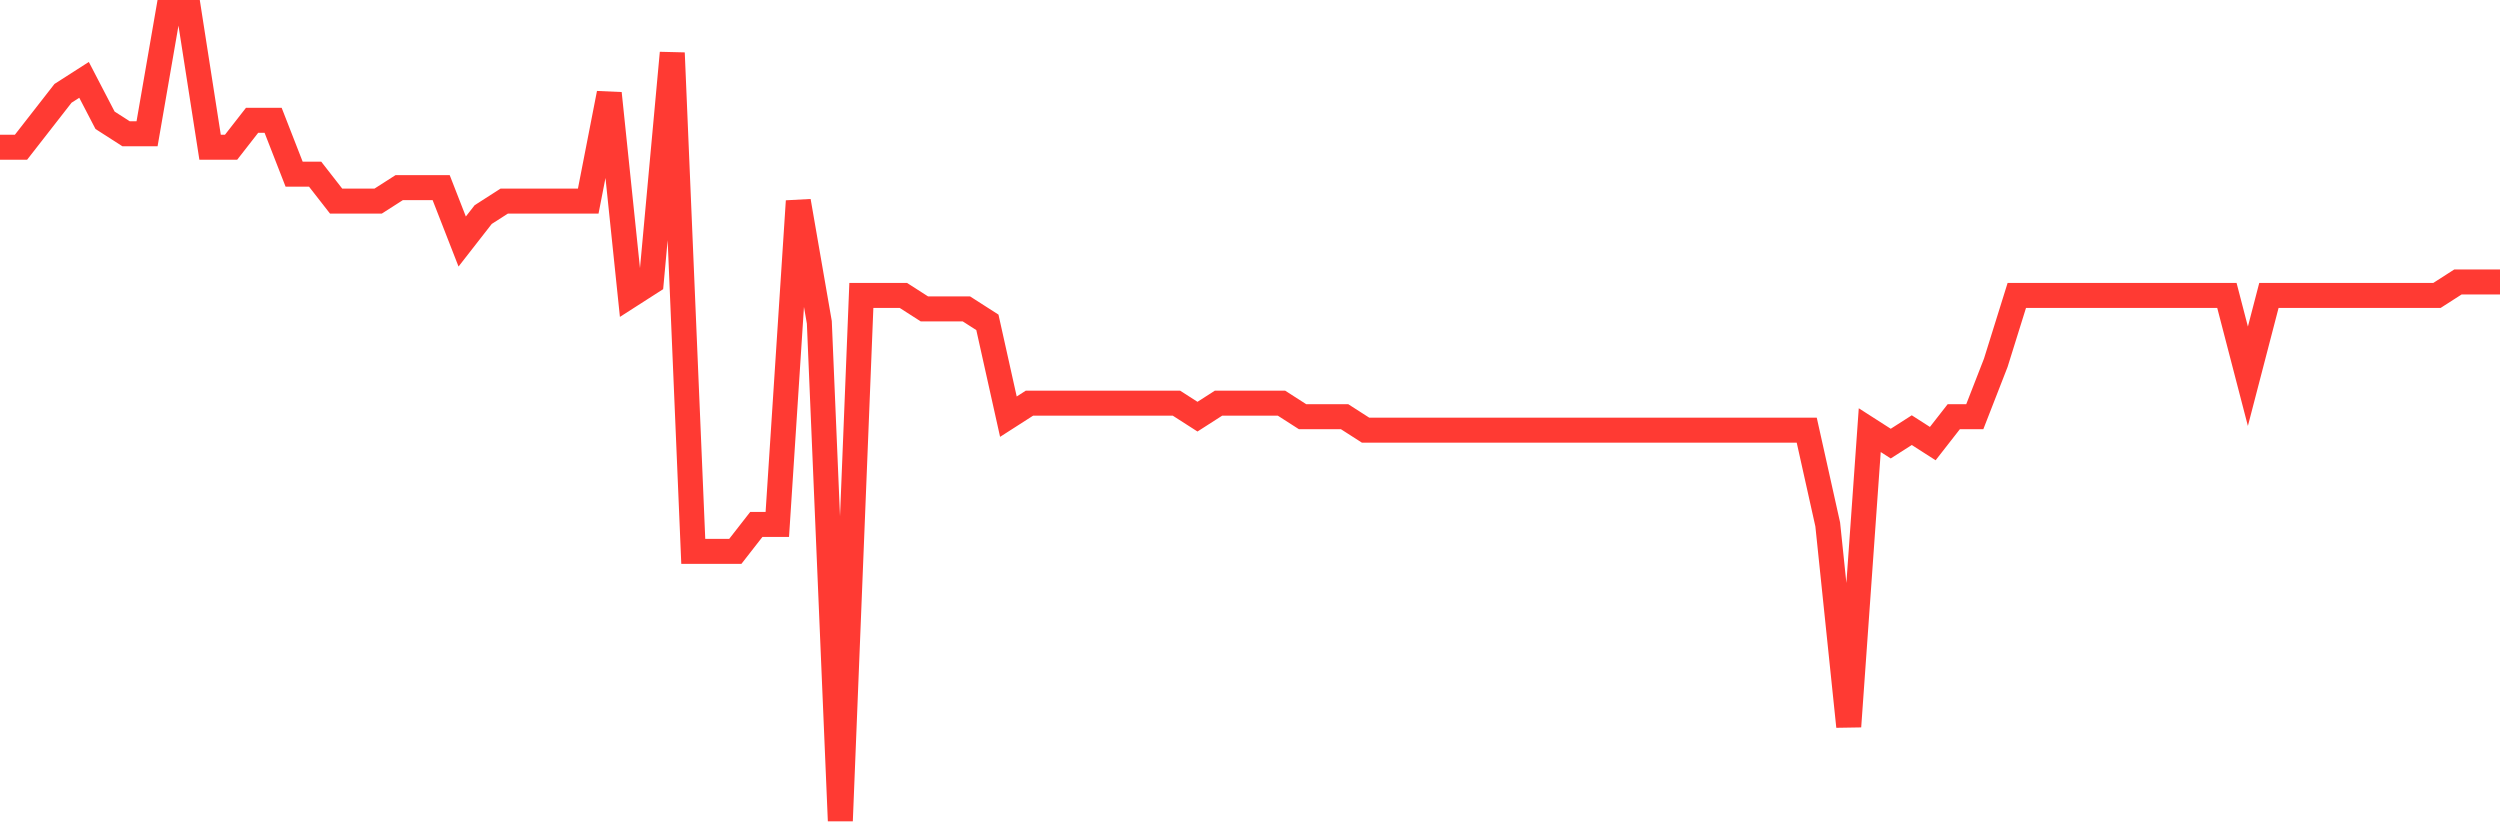 <svg
  xmlns="http://www.w3.org/2000/svg"
  xmlns:xlink="http://www.w3.org/1999/xlink"
  width="120"
  height="40"
  viewBox="0 0 120 40"
  preserveAspectRatio="none"
>
  <polyline
    points="0,7.067 1.008,7.067 2.017,5.773 3.025,4.48 4.034,3.833 5.042,5.773 6.05,6.42 7.059,6.42 8.067,0.6 9.076,0.6 10.084,7.067 11.092,7.067 12.101,5.773 13.109,5.773 14.118,8.36 15.126,8.36 16.134,9.653 17.143,9.653 18.151,9.653 19.16,9.007 20.168,9.007 21.176,9.007 22.185,11.593 23.193,10.3 24.202,9.653 25.21,9.653 26.218,9.653 27.227,9.653 28.235,9.653 29.244,4.48 30.252,14.18 31.261,13.533 32.269,2.54 33.277,26.467 34.286,26.467 35.294,26.467 36.303,25.173 37.311,25.173 38.319,9.653 39.328,15.473 40.336,39.4 41.345,14.18 42.353,14.18 43.361,14.18 44.37,14.827 45.378,14.827 46.387,14.827 47.395,15.473 48.403,20 49.412,19.353 50.42,19.353 51.429,19.353 52.437,19.353 53.445,19.353 54.454,19.353 55.462,19.353 56.471,19.353 57.479,20 58.487,19.353 59.496,19.353 60.504,19.353 61.513,19.353 62.521,20 63.529,20 64.538,20 65.546,20.647 66.555,20.647 67.563,20.647 68.571,20.647 69.58,20.647 70.588,20.647 71.597,20.647 72.605,20.647 73.613,20.647 74.622,20.647 75.63,20.647 76.639,20.647 77.647,20.647 78.655,20.647 79.664,20.647 80.672,20.647 81.681,20.647 82.689,20.647 83.697,20.647 84.706,20.647 85.714,20.647 86.723,20.647 87.731,25.173 88.739,34.873 89.748,20.647 90.756,21.293 91.765,20.647 92.773,21.293 93.782,20 94.79,20 95.798,17.413 96.807,14.18 97.815,14.18 98.824,14.18 99.832,14.18 100.84,14.18 101.849,14.18 102.857,14.18 103.866,14.18 104.874,14.18 105.882,14.18 106.891,14.18 107.899,18.06 108.908,14.18 109.916,14.18 110.924,14.18 111.933,14.18 112.941,14.18 113.95,14.18 114.958,14.18 115.966,14.18 116.975,14.18 117.983,13.533 118.992,13.533 120,13.533"
    fill="none"
    stroke="#ff3a33"
    stroke-width="1.2"
  >
  </polyline>
</svg>